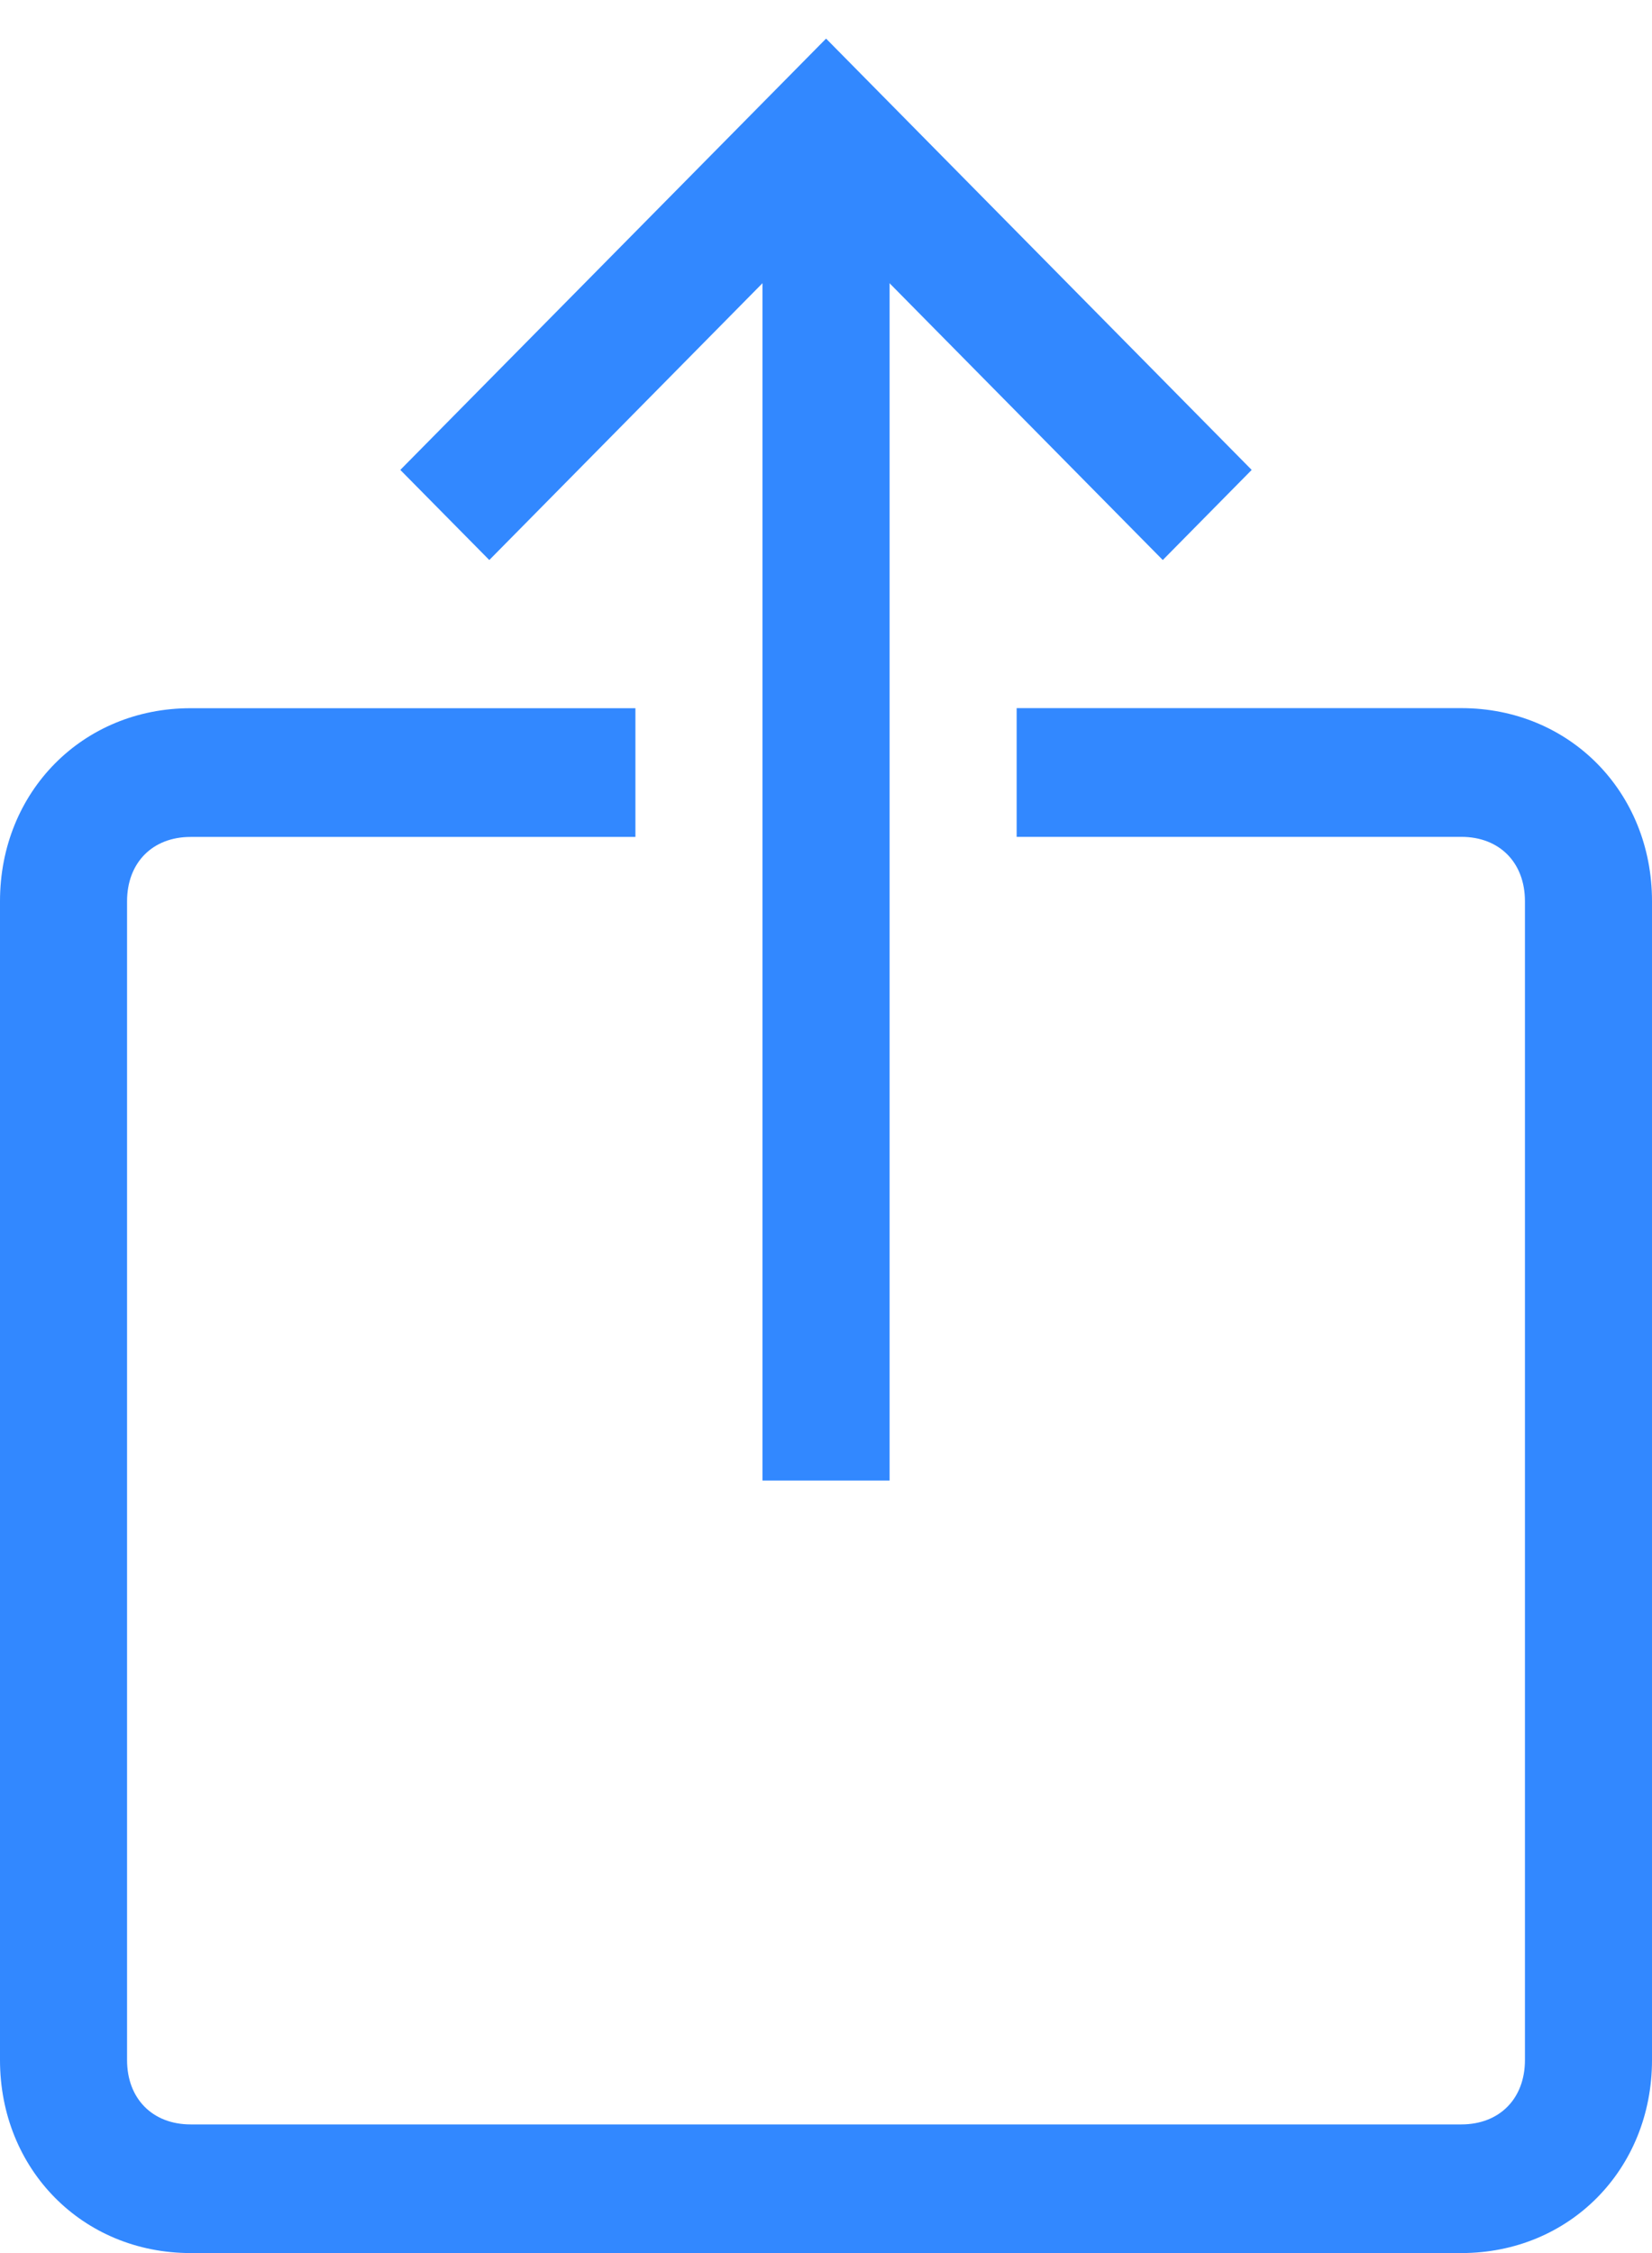 <svg width="22" height="30" fill="none" xmlns="http://www.w3.org/2000/svg"><g clip-path="url(#clip0_3078_6692)" fill="#3288FF"><path d="M15.485 7.457L11 2.914 6.516 7.457l-1.185-1.2 5.67-5.743 5.668 5.743-1.184 1.2z"/><path d="M10.154 1.714h1.693v18h-1.693v-18z"/><path d="M19.462 30H2.538C1.1 30 0 28.886 0 27.43V12c0-1.457 1.1-2.57 2.538-2.57h5.924v1.714H2.538c-.507 0-.846.343-.846.857V27.43c0 .514.339.857.846.857h16.924c.507 0 .846-.343.846-.857V12c0-.514-.339-.857-.846-.857h-5.923V9.429h5.923C20.9 9.429 22 10.543 22 12v15.43c0 1.456-1.1 2.57-2.538 2.57z"/></g><defs><clipPath id="clip0_3078_6692"><path fill="#fff" d="M0 0h22v30H0z"/></clipPath></defs></svg>